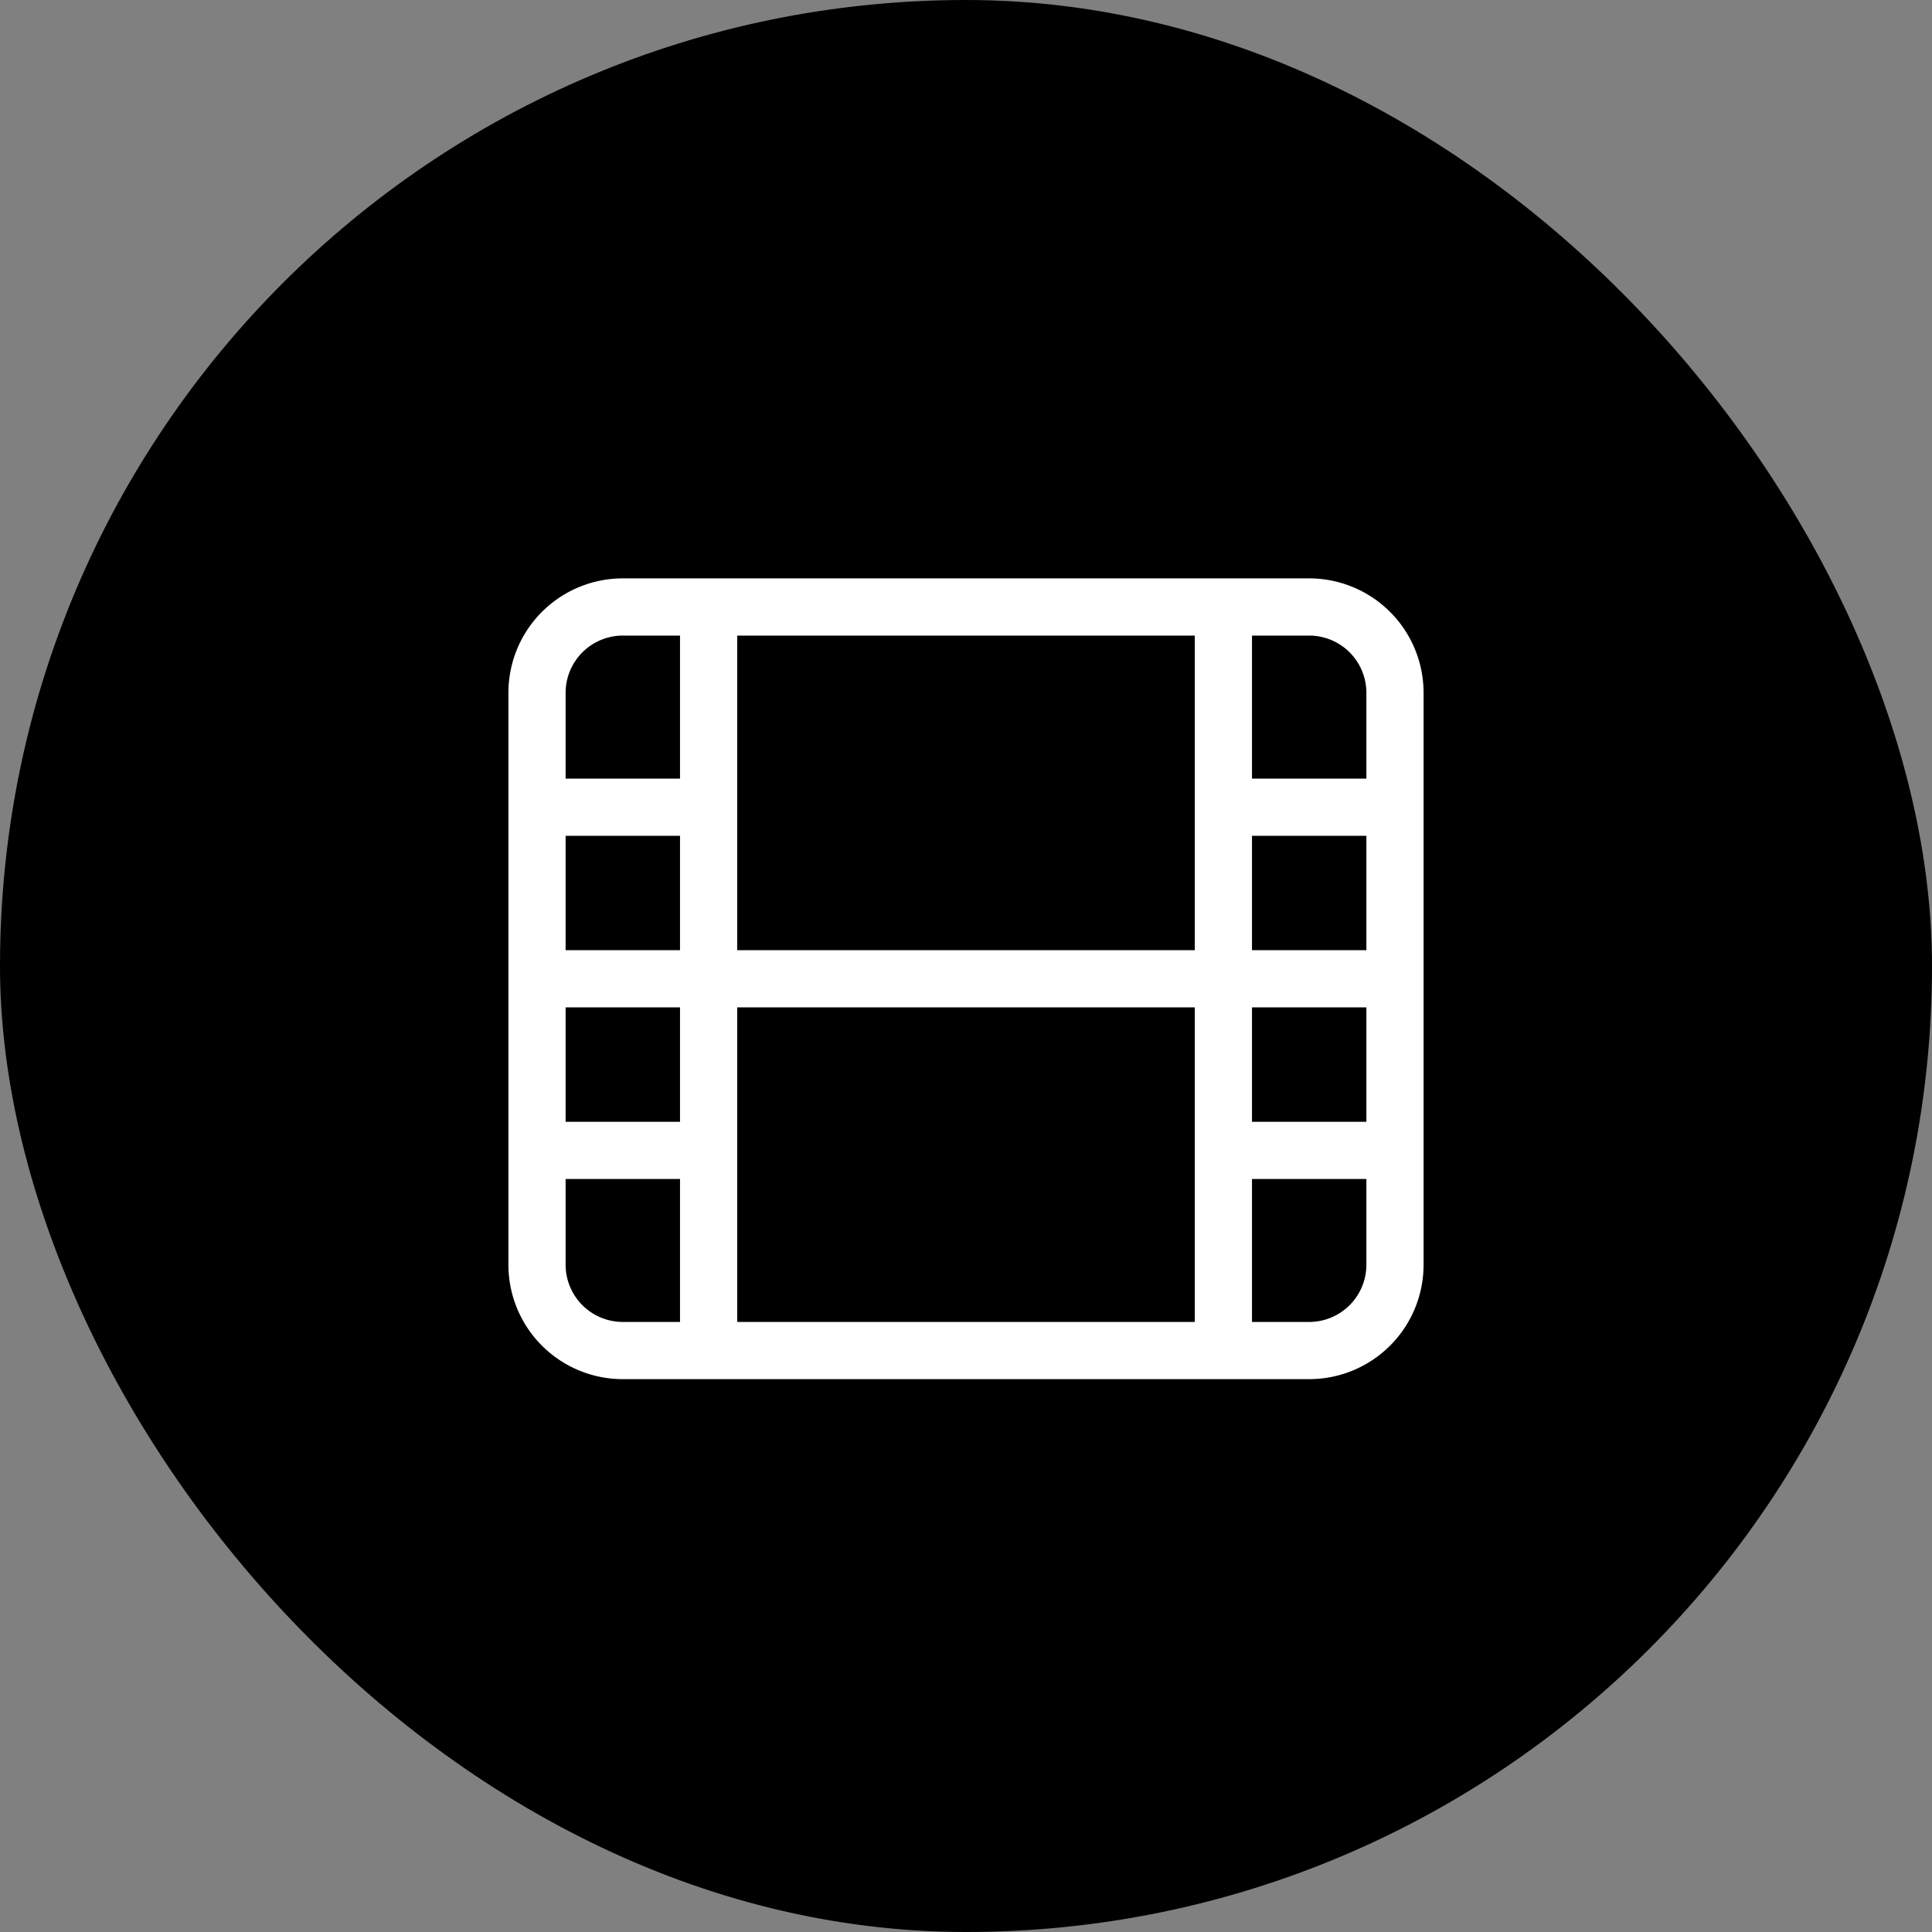 <svg xmlns="http://www.w3.org/2000/svg" width="38" height="38" viewBox="0 0 38 38"><rect x="0" y="0" width="38" height="38" fill="#808080" stroke="none"/><g id=":_ic-video" data-name=": ic-video" transform="translate(-232.948 -1088.948)"><rect id="Rectangle_2665" data-name="Rectangle 2665" width="38" height="38" rx="19" transform="translate(232.948 1088.948)"></rect><path id="Path_1990" data-name="Path 1990" d="M15.75-14.625H2.25A2.25,2.25,0,0,0,0-12.375v11.25a2.25,2.25,0,0,0,2.25,2.25h13.5A2.25,2.25,0,0,0,18-1.125v-11.25A2.251,2.251,0,0,0,15.75-14.625ZM13.5-13.5v6.188h-9V-13.5ZM1.125-12.375A1.126,1.126,0,0,1,2.25-13.5H3.375v2.813H1.125Zm0,2.813h2.25v2.25H1.125Zm0,3.375h2.25v2.25H1.125ZM2.25,0A1.126,1.126,0,0,1,1.125-1.125V-2.812h2.25V0ZM4.5,0V-6.187h9V0ZM16.875-1.125A1.126,1.126,0,0,1,15.75,0H14.625V-2.812h2.25Zm0-2.812h-2.25v-2.25h2.25Zm0-3.375h-2.25v-2.25h2.25Zm0-3.375h-2.25V-13.5H15.75a1.126,1.126,0,0,1,1.125,1.125Z" transform="translate(242.948 1114.949)" fill="#fff"></path></g></svg>